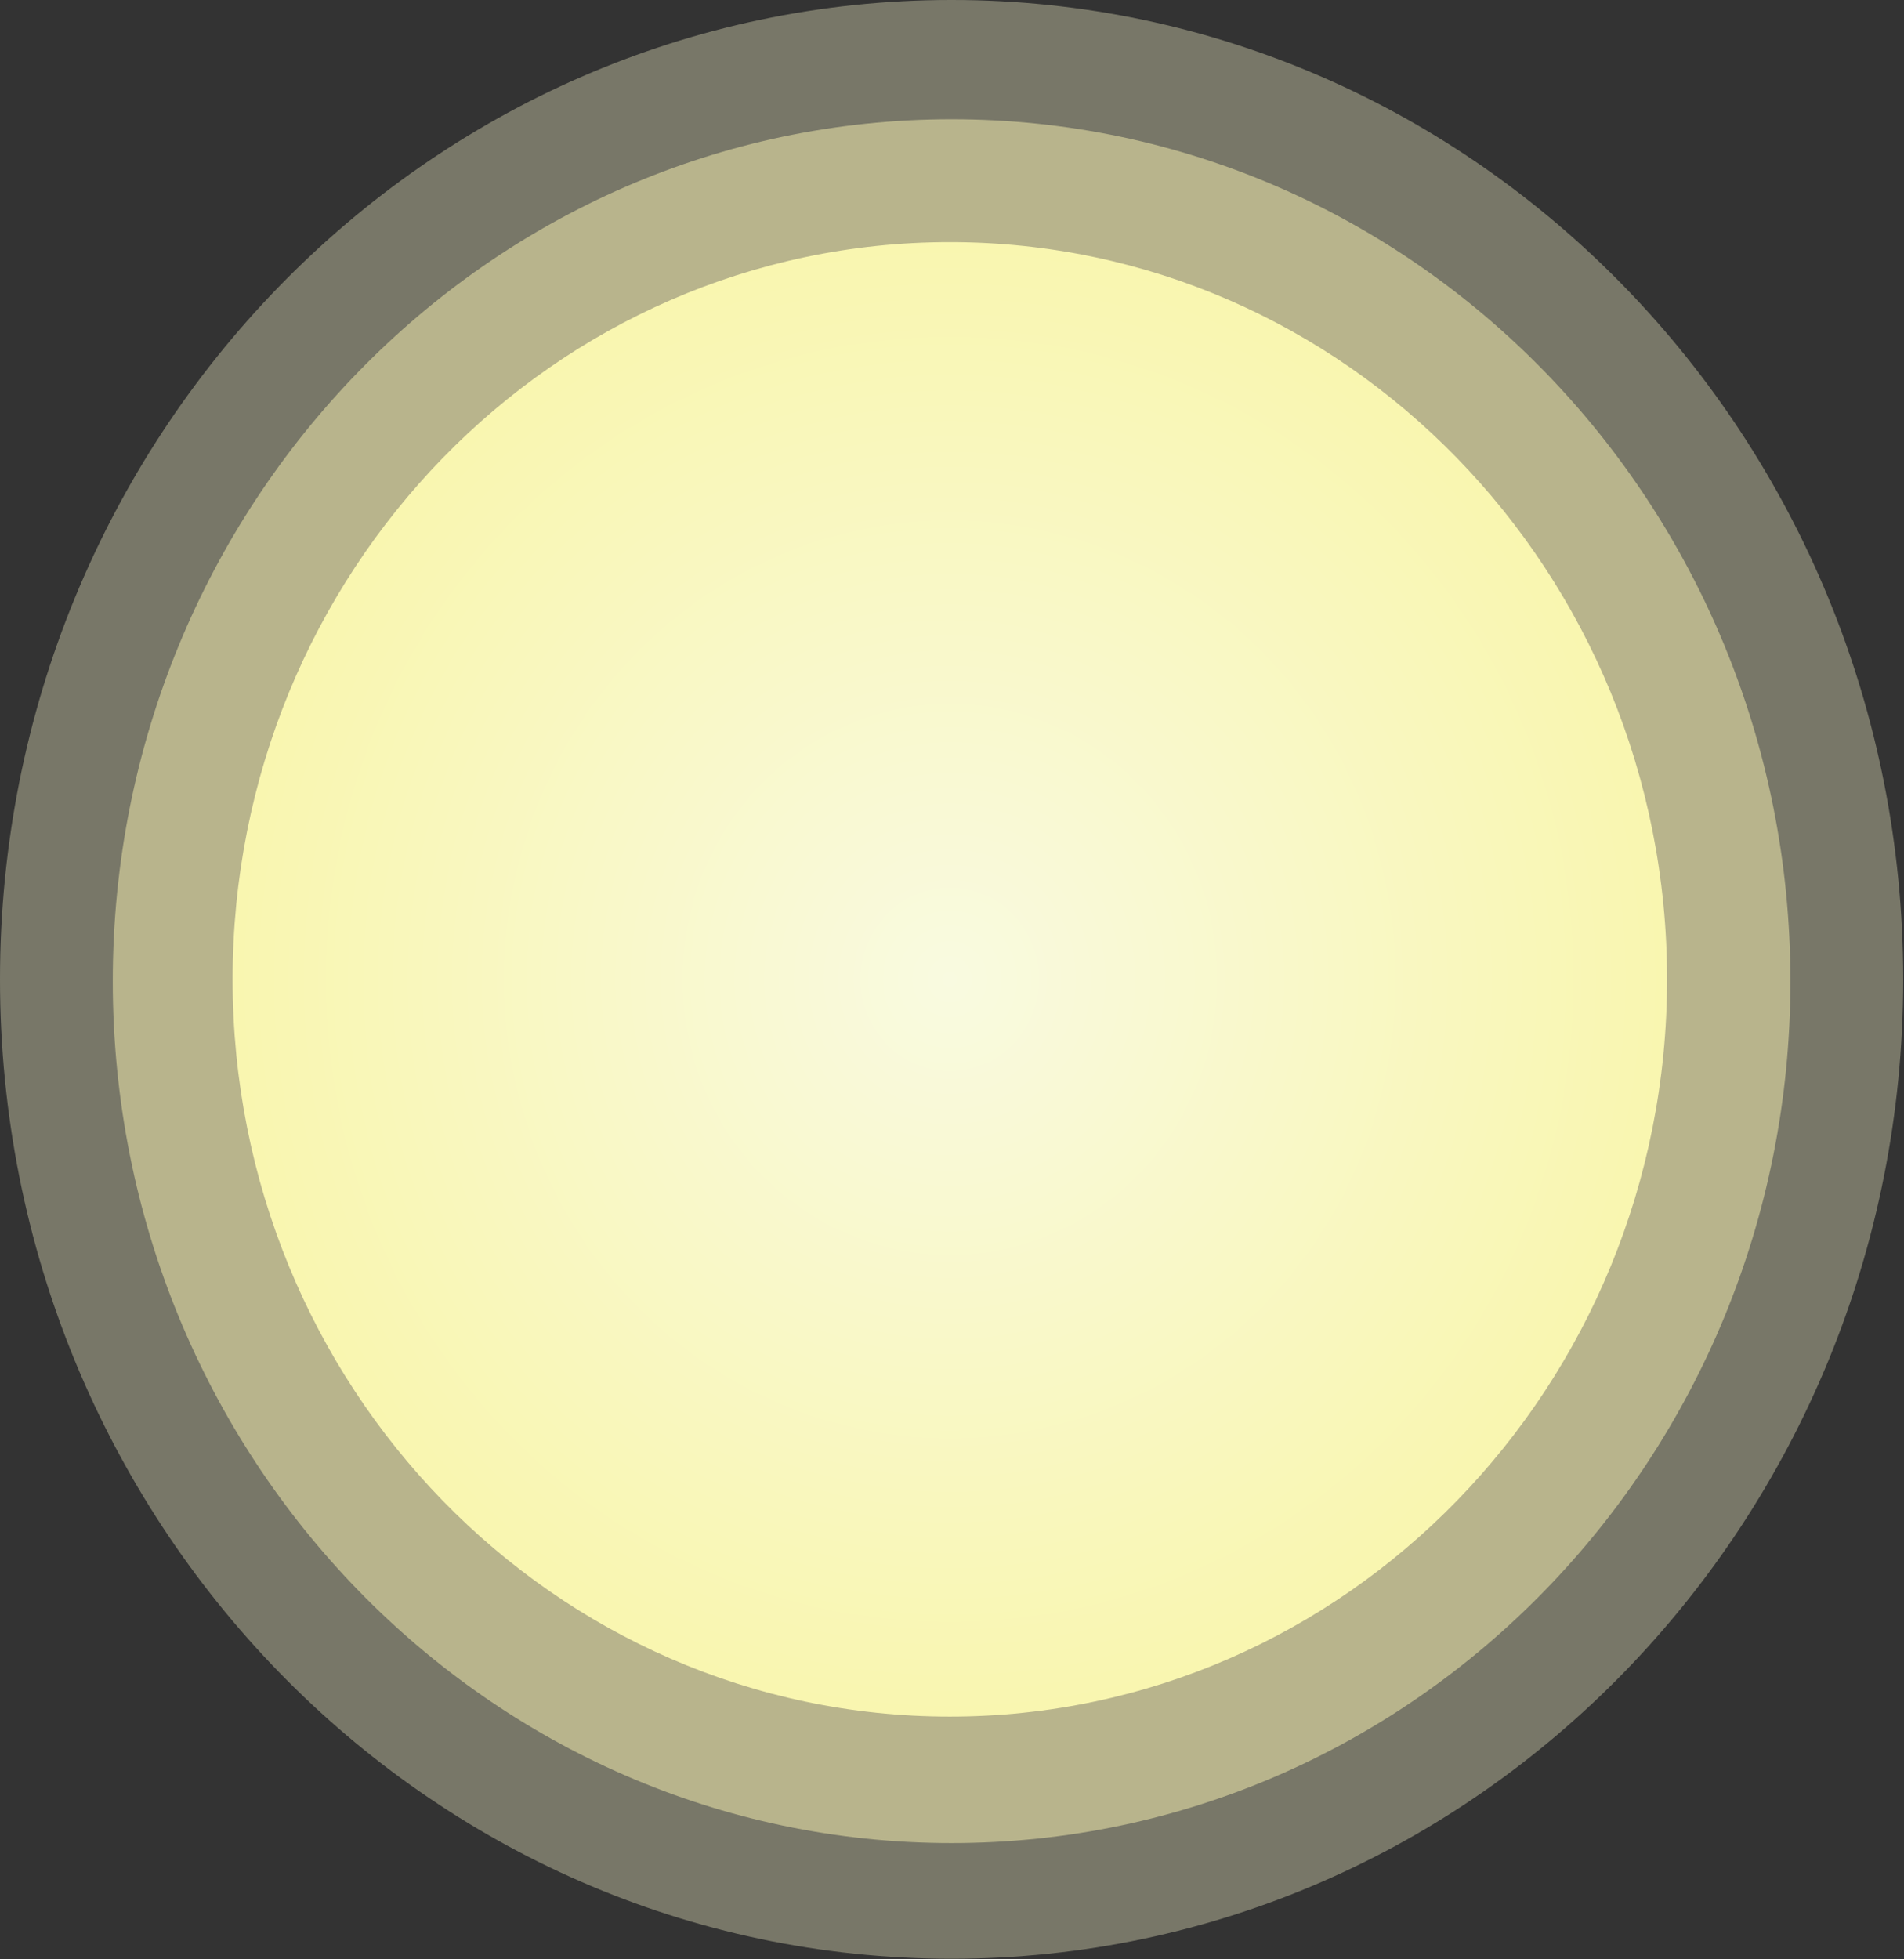 <svg width="421" height="433" viewBox="0 0 421 433" fill="none" xmlns="http://www.w3.org/2000/svg">
<rect x="0" y="0" width="421" height="433" fill="#333333" stroke="none"/>
<path opacity="0.35" d="M210.413 432.894C94.205 432.894 0 335.988 0 216.447C0 96.907 94.205 0 210.413 0C326.621 0 420.826 96.907 420.826 216.447C420.826 335.988 326.621 432.894 210.413 432.894Z" fill="#F9F5CC"/>
<path opacity="0.5" d="M210.41 407.335C107.975 407.335 24.935 322.05 24.935 216.846C24.935 111.642 107.975 26.357 210.41 26.357C312.845 26.357 395.886 111.642 395.886 216.846C395.886 322.05 312.845 407.335 210.41 407.335Z" fill="#F9F2B0"/>
<path d="M210.023 379.38C122.436 379.38 51.433 306.432 51.433 216.446C51.433 126.46 122.436 53.512 210.023 53.512C297.609 53.512 368.612 126.46 368.612 216.446C368.612 306.432 297.609 379.38 210.023 379.38Z" fill="url(#paint0_radial_220_411)"/>
<defs>
<radialGradient id="paint0_radial_220_411" cx="0" cy="0" r="1" gradientUnits="userSpaceOnUse" gradientTransform="translate(210.023 216.446) rotate(90) scale(162.934 158.59)">
<stop stop-color="#F9FAE0"/>
<stop offset="1" stop-color="#F9F6B0"/>
</radialGradient>
</defs>
</svg>
